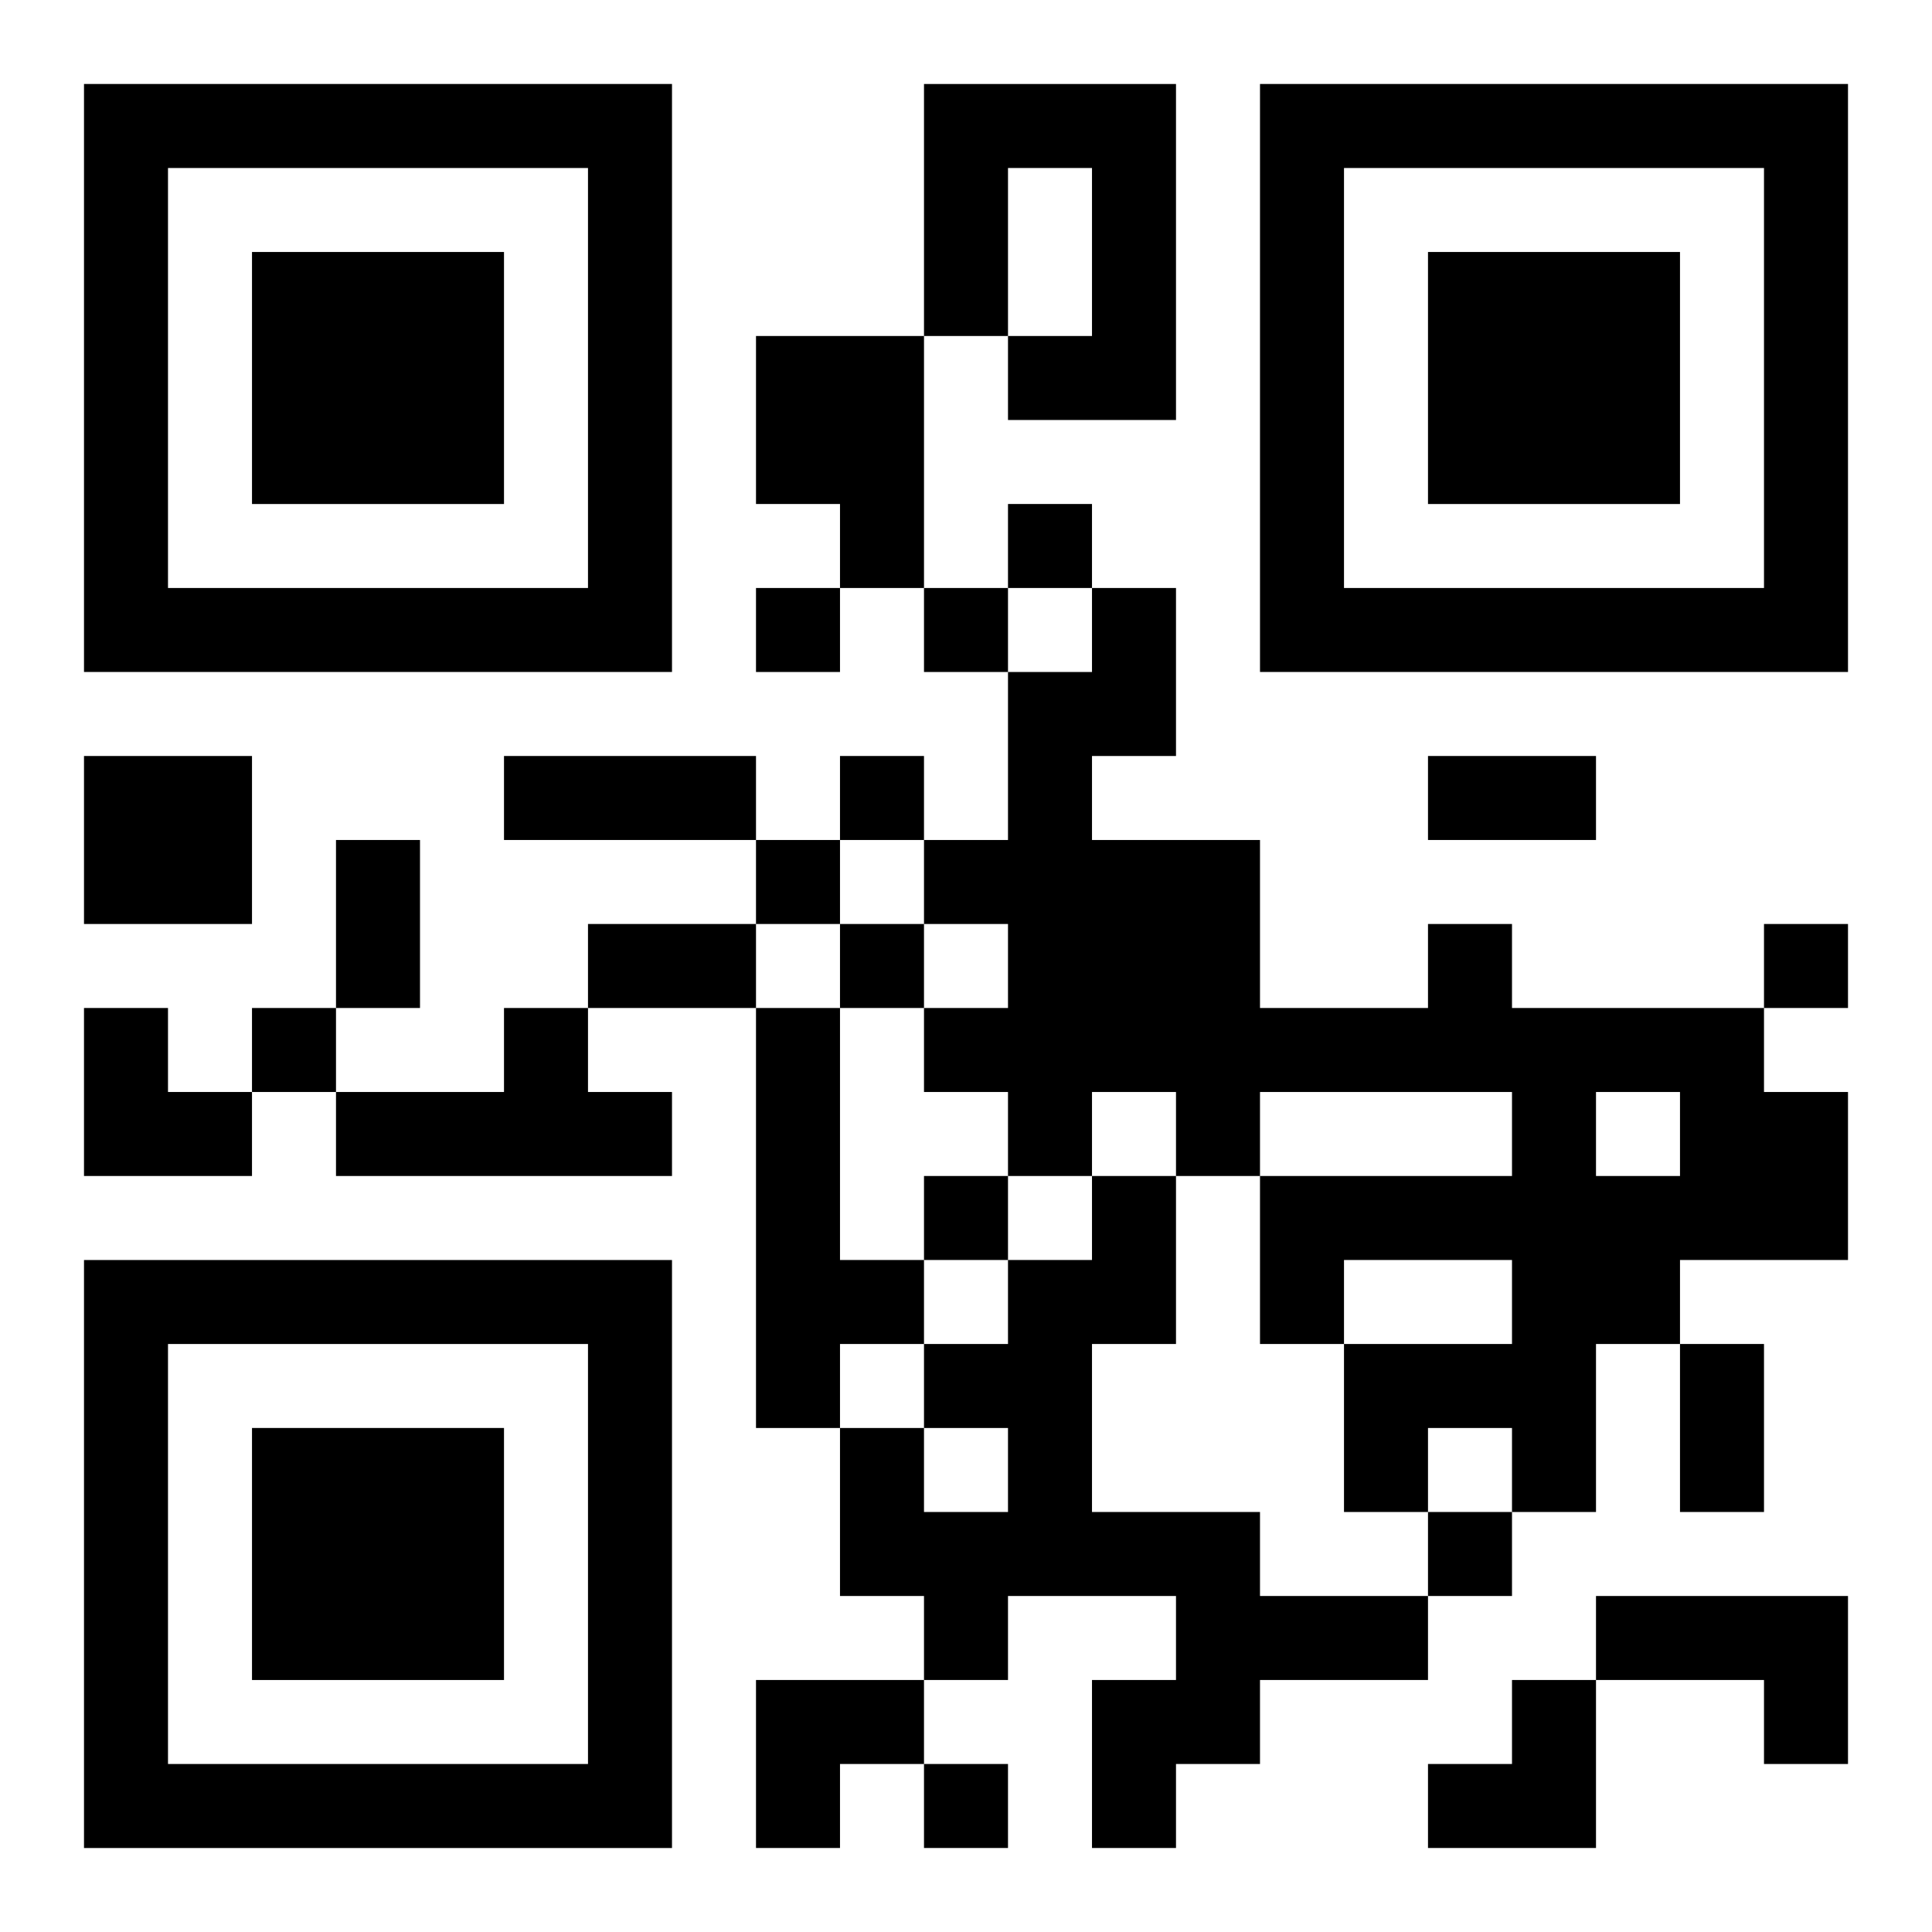 <?xml version="1.0" encoding="UTF-8"?>
<svg width="250" height="250" baseProfile="full" version="1.1" viewBox="-1 -1 23 23" xmlns="http://www.w3.org/2000/svg" xmlns:xlink="http://www.w3.org/1999/xlink"><symbol id="a"><path d="m0 7v7h7v-7h-7zm1 1h5v5h-5v-5zm1 1v3h3v-3h-3z"/></symbol><use y="-7" xlink:href="#a"/><use y="7" xlink:href="#a"/><use x="14" y="-7" xlink:href="#a"/><path d="m10 0h3v4h-2v-1h1v-2h-1v2h-1v-3m-2 3h2v3h-1v-1h-1v-2m-8 5h2v2h-2v-2m16 2h1v1h3v1h1v2h-2v1h-1v2h-1v-1h-1v1h-1v-2h2v-1h-2v1h-1v-2h3v-1h-3v1h-1v-1h-1v1h-1v-1h-1v-1h1v-1h-1v-1h1v-2h1v-1h1v2h-1v1h2v2h2v-1m2 2v1h1v-1h-1m-13-1h1v1h1v1h-4v-1h2v-1m3 0h1v3h1v1h-1v1h-1v-5m4 2h1v2h-1v2h2v1h2v1h-2v1h-1v1h-1v-2h1v-1h-2v1h-1v-1h-1v-2h1v1h1v-1h-1v-1h1v-1h1v-1m6 5h3v2h-1v-1h-2v-1m-7-13v1h1v-1h-1m-3 1v1h1v-1h-1m2 0v1h1v-1h-1m-1 2v1h1v-1h-1m-1 1v1h1v-1h-1m1 1v1h1v-1h-1m11 0v1h1v-1h-1m-18 1v1h1v-1h-1m8 2v1h1v-1h-1m6 4v1h1v-1h-1m-6 3v1h1v-1h-1m-5-12h3v1h-3v-1m11 0h2v1h-2v-1m-13 1h1v2h-1v-2m3 1h2v1h-2v-1m13 5h1v2h-1v-2m-19-4h1v1h1v1h-2zm8 8h2v1h-1v1h-1zm8 0m1 0h1v2h-2v-1h1z"/></svg>
